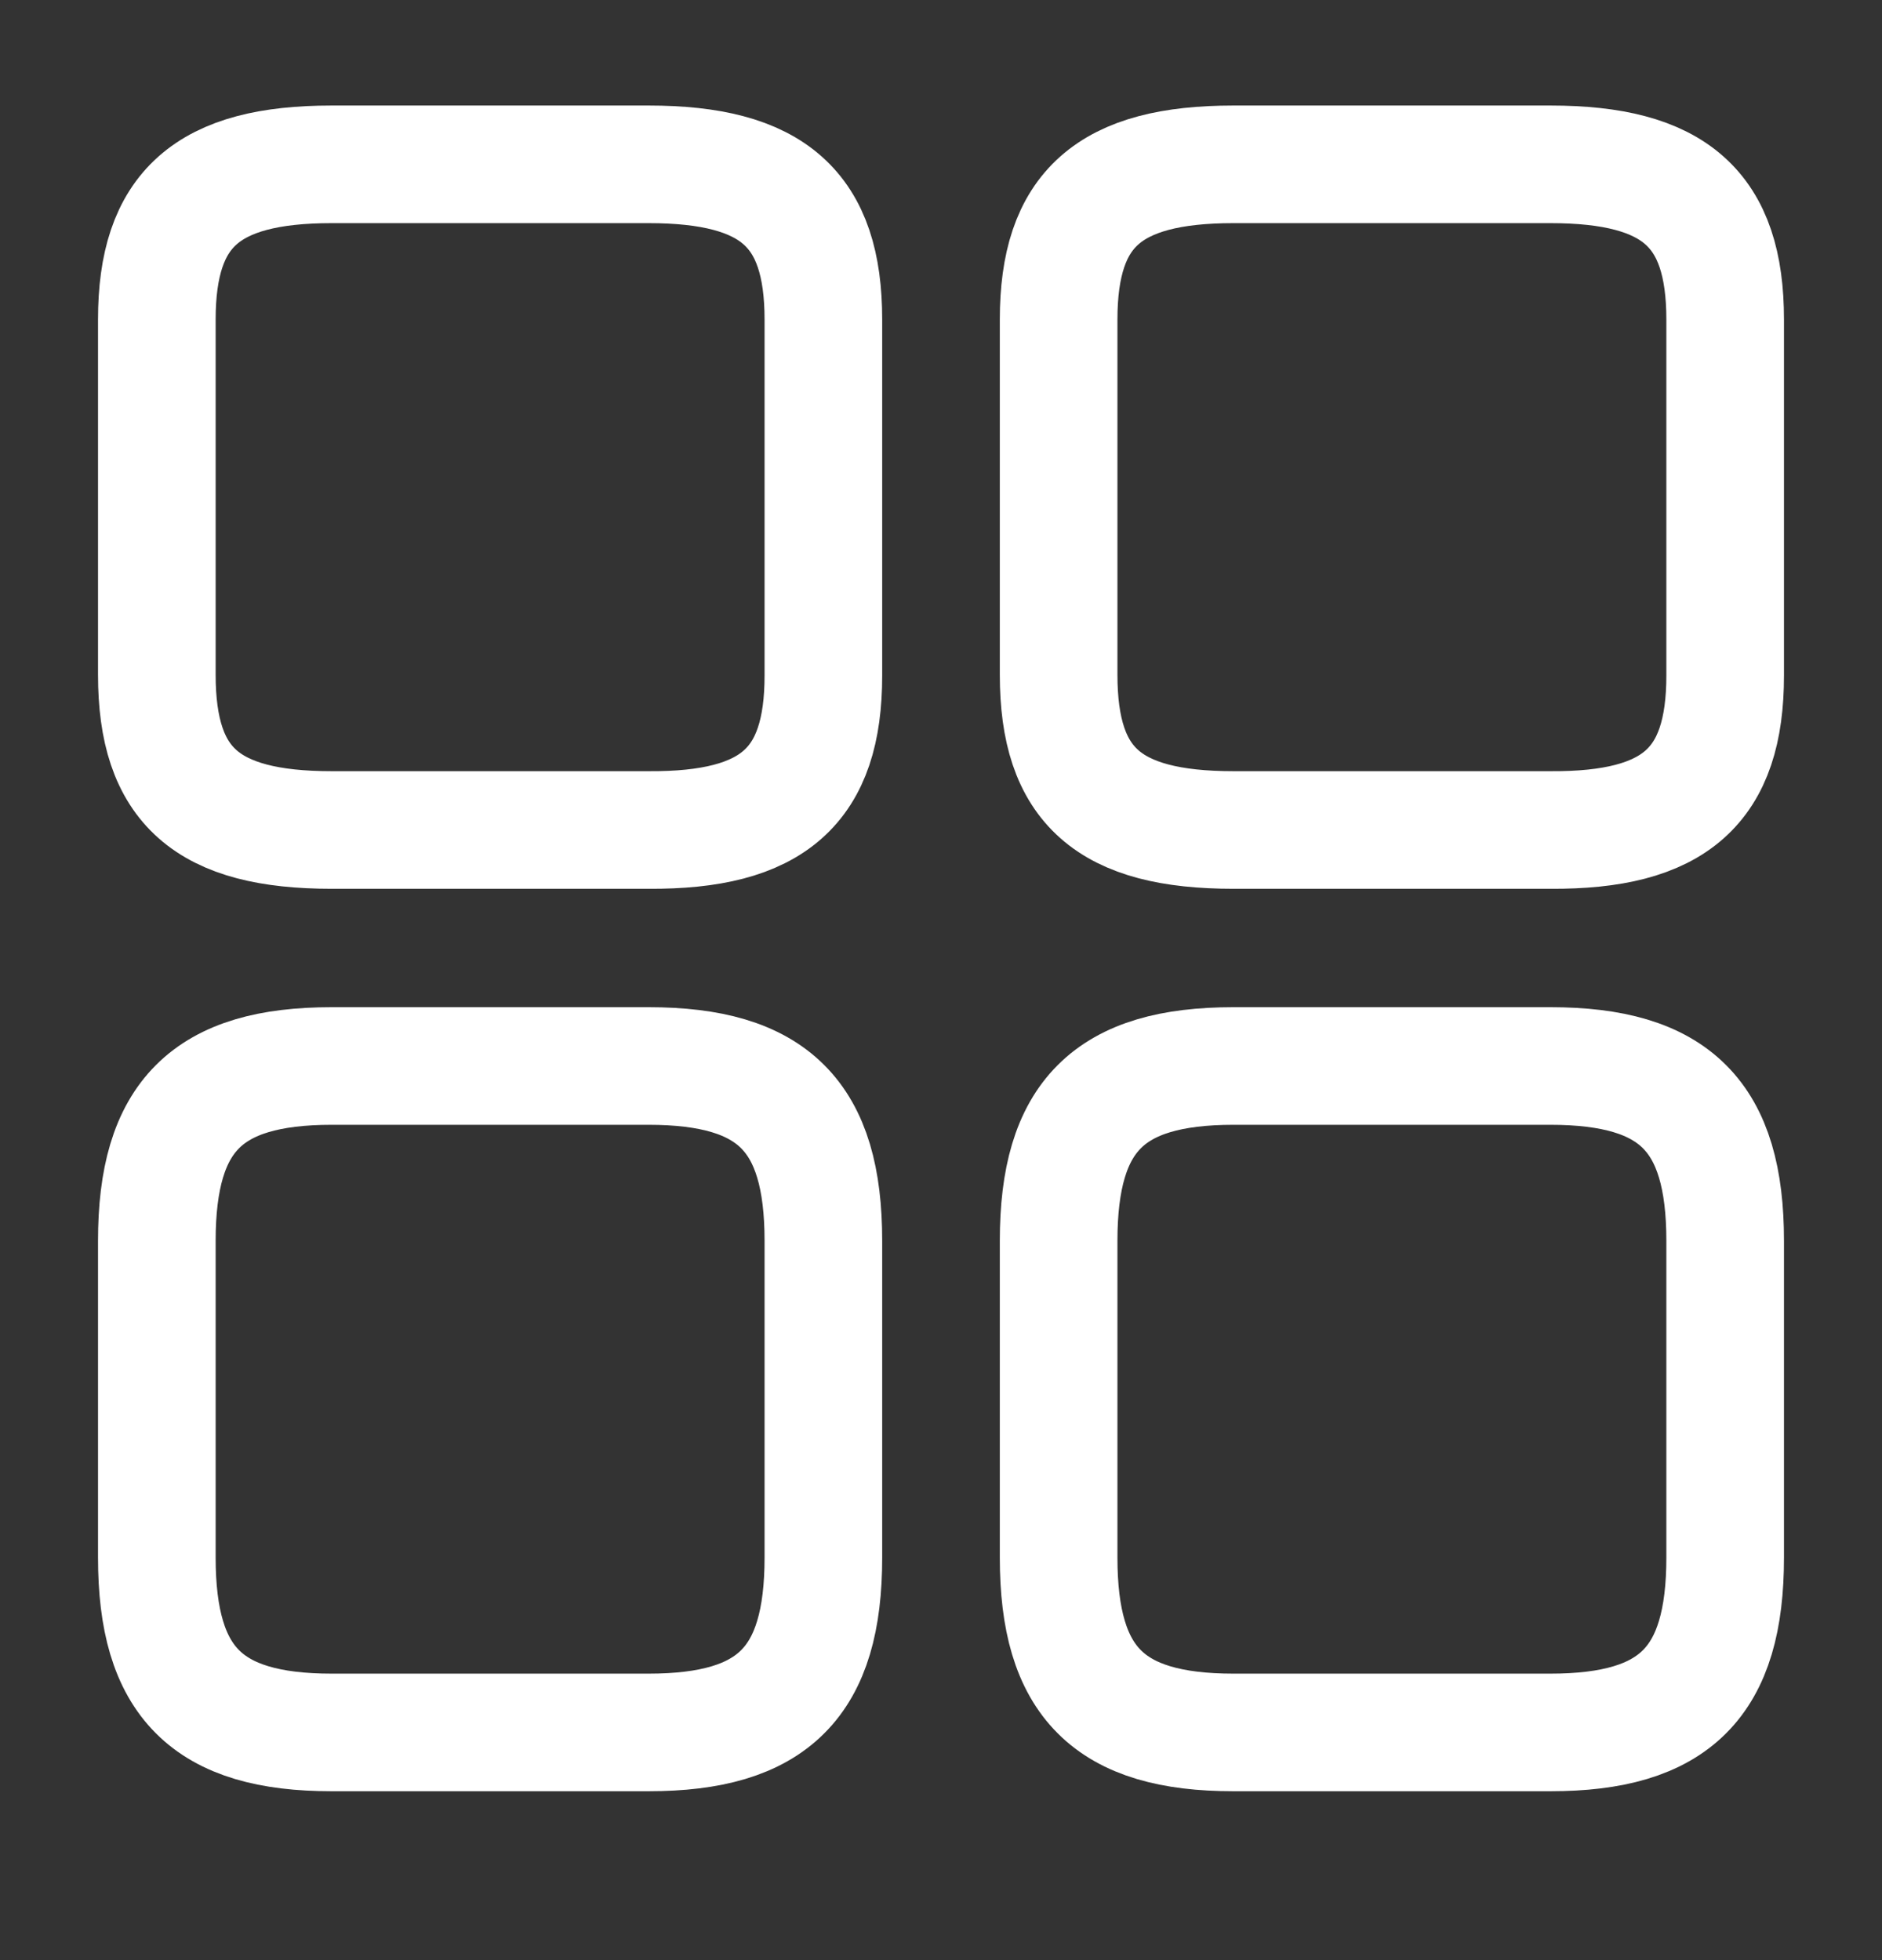 <svg width="24" height="25" viewBox="0 0 24 25" fill="none" xmlns="http://www.w3.org/2000/svg">
<rect x="0" y="0" width="24" height="25" fill="#333333" stroke="none"/>
<path d="M22 8.616V4.076C22 2.666 21.36 2.096 19.77 2.096H15.73C14.14 2.096 13.5 2.666 13.5 4.076V8.606C13.5 10.026 14.14 10.586 15.73 10.586H19.77C21.36 10.596 22 10.026 22 8.616Z" stroke="white" stroke-width="1.5" stroke-linecap="round" stroke-linejoin="round"/>
<path d="M22 19.866V15.826C22 14.236 21.36 13.596 19.77 13.596H15.73C14.14 13.596 13.5 14.236 13.5 15.826V19.866C13.5 21.456 14.14 22.096 15.73 22.096H19.77C21.36 22.096 22 21.456 22 19.866Z" stroke="white" stroke-width="1.5" stroke-linecap="round" stroke-linejoin="round"/>
<path d="M10.5 8.616V4.076C10.5 2.666 9.86 2.096 8.27 2.096H4.23C2.64 2.096 2 2.666 2 4.076V8.606C2 10.026 2.64 10.586 4.23 10.586H8.27C9.86 10.596 10.5 10.026 10.5 8.616Z" stroke="white" stroke-width="1.5" stroke-linecap="round" stroke-linejoin="round"/>
<path d="M10.5 19.866V15.826C10.5 14.236 9.86 13.596 8.27 13.596H4.23C2.64 13.596 2 14.236 2 15.826V19.866C2 21.456 2.64 22.096 4.23 22.096H8.27C9.86 22.096 10.5 21.456 10.5 19.866Z" stroke="white" stroke-width="1.5" stroke-linecap="round" stroke-linejoin="round"/>
</svg>
